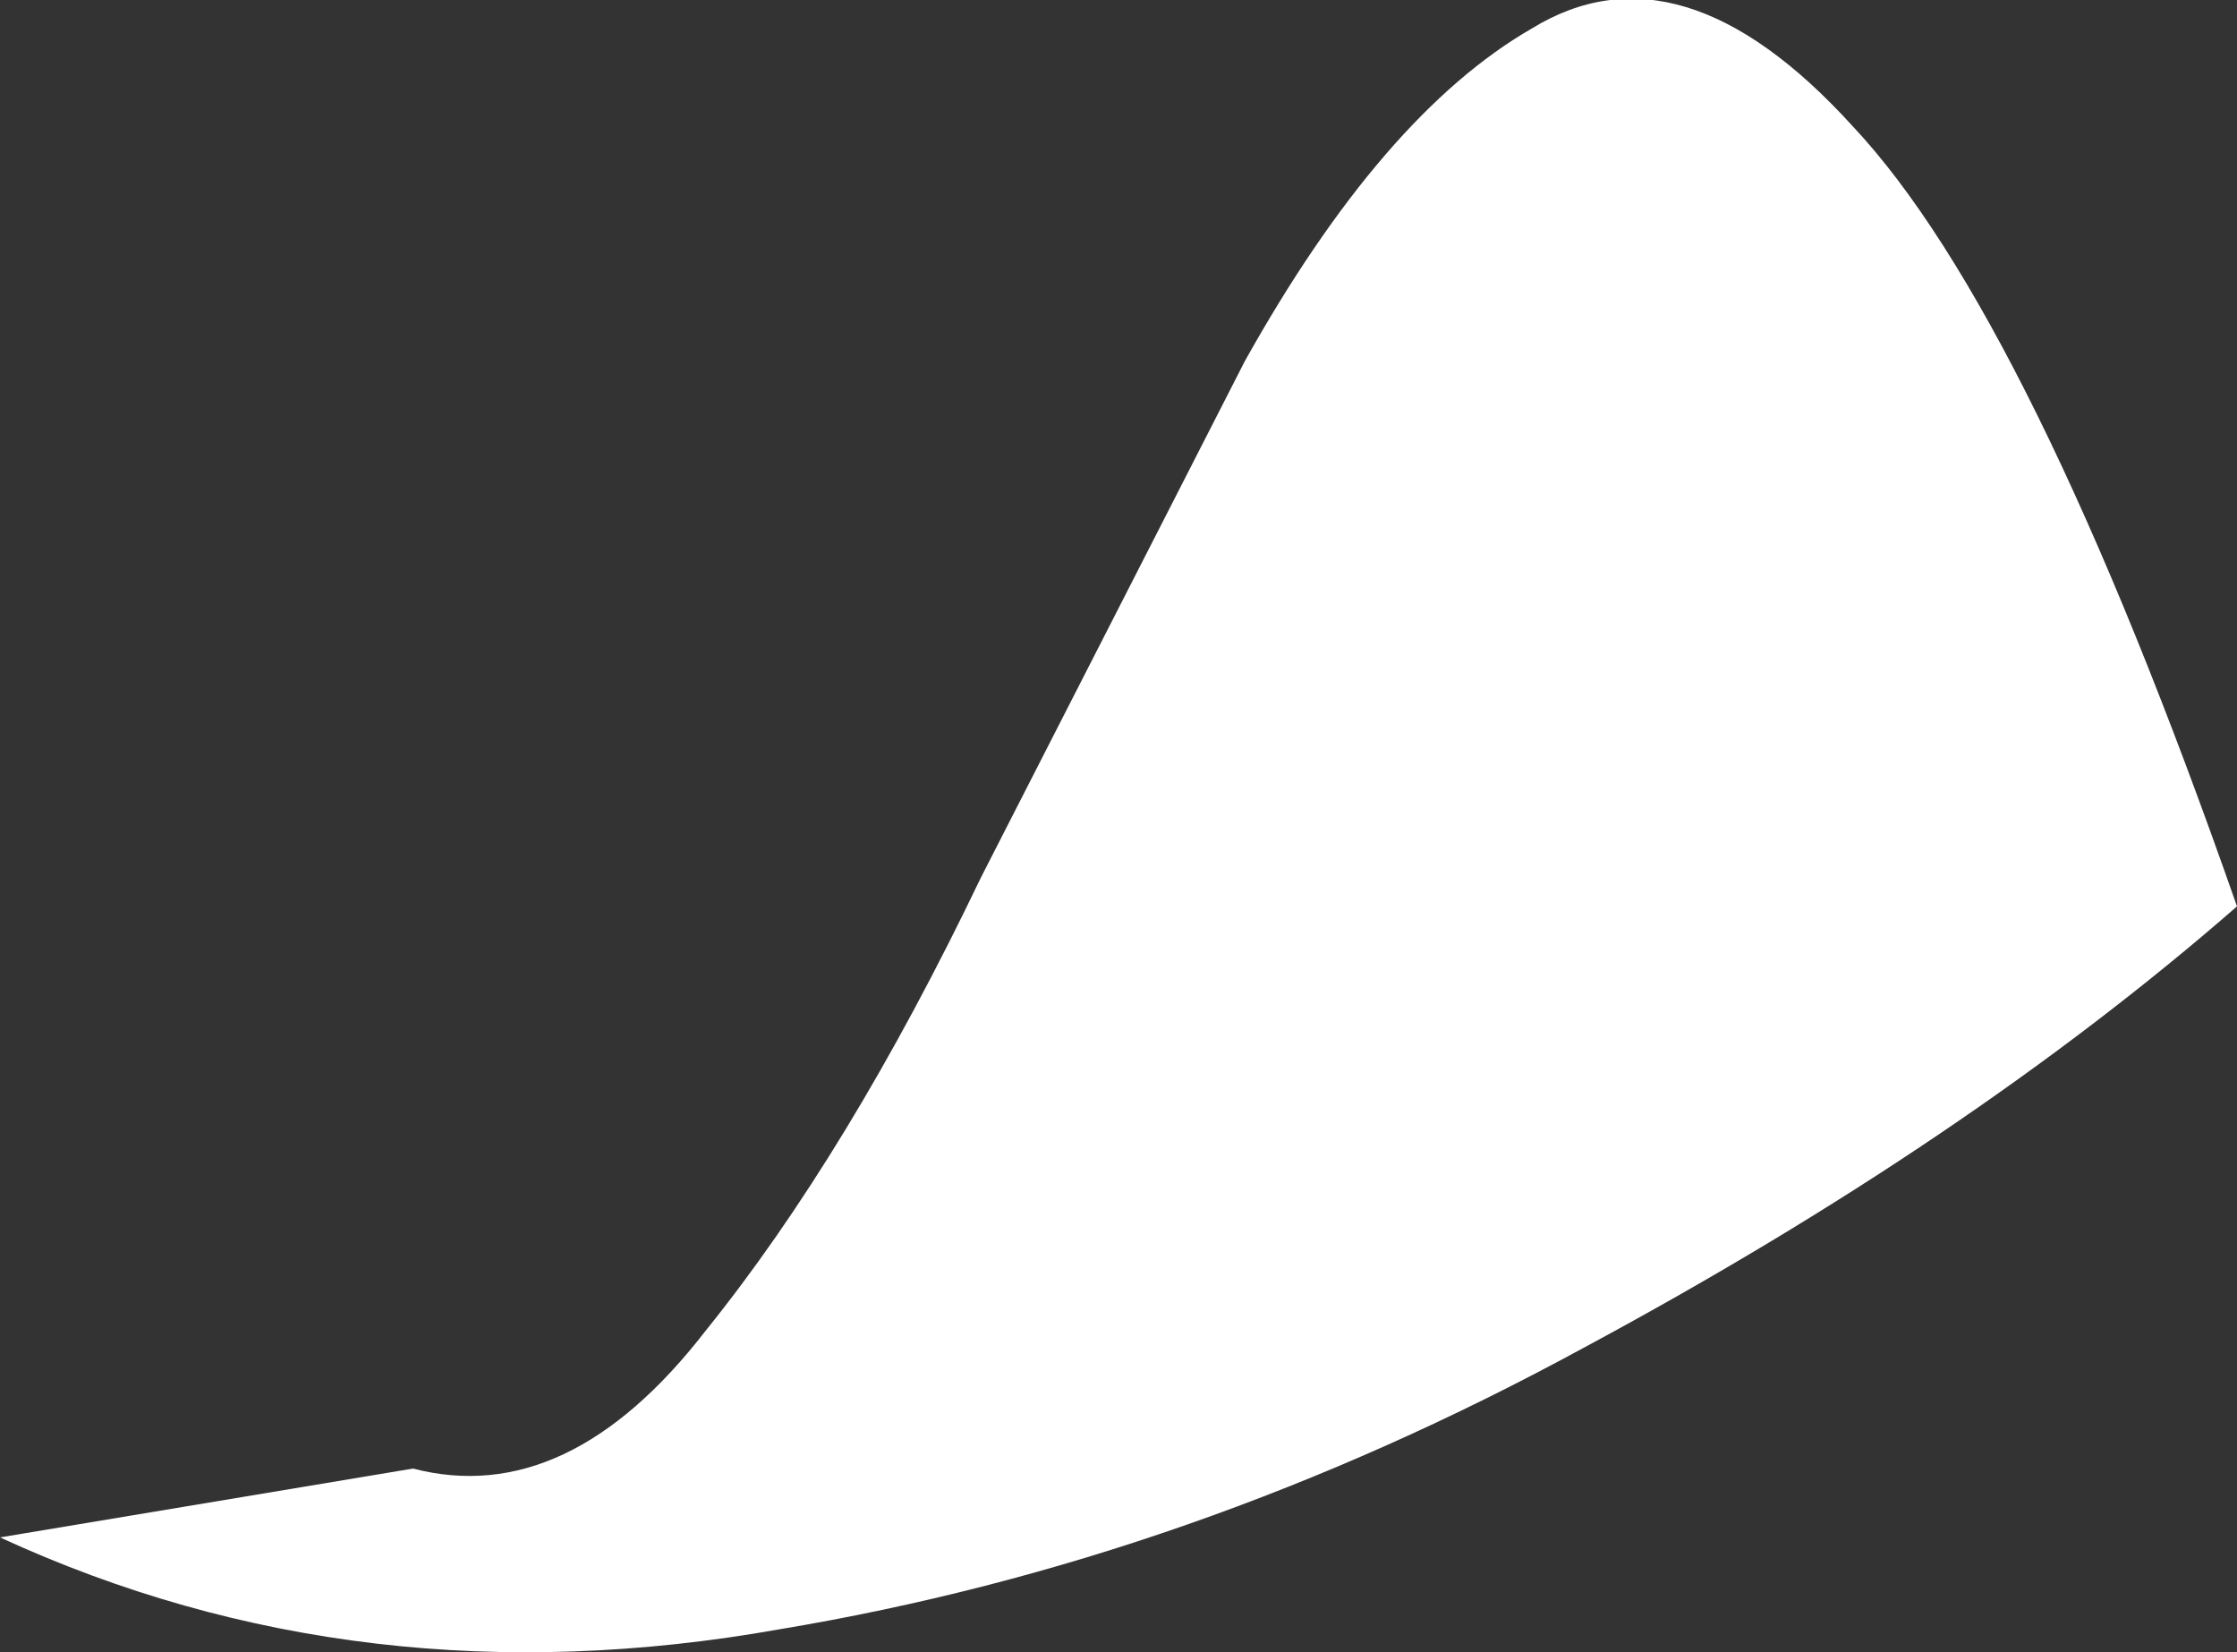 <?xml version="1.0" encoding="UTF-8" standalone="no"?>
<svg xmlns:xlink="http://www.w3.org/1999/xlink" height="14.4px" width="19.5px" xmlns="http://www.w3.org/2000/svg">
  <rect width="100%" height="100%" fill="#333333" stroke="none"/>
  <g transform="matrix(1.0, 0.0, 0.0, 1.0, 0.0, 0.05)">
    <path d="M13.8 11.7 Q10.4 13.55 6.8 14.15 3.15 14.8 0.0 13.35 L3.6 12.75 Q4.95 13.1 6.15 11.55 7.4 10.0 8.55 7.6 L10.85 3.1 Q12.05 0.95 13.35 0.2 14.65 -0.6 16.15 1.05 17.7 2.7 19.5 7.85 17.15 9.9 13.8 11.7" fill="#ffffff" fill-rule="evenodd" stroke="none"/>
  </g>
</svg>
